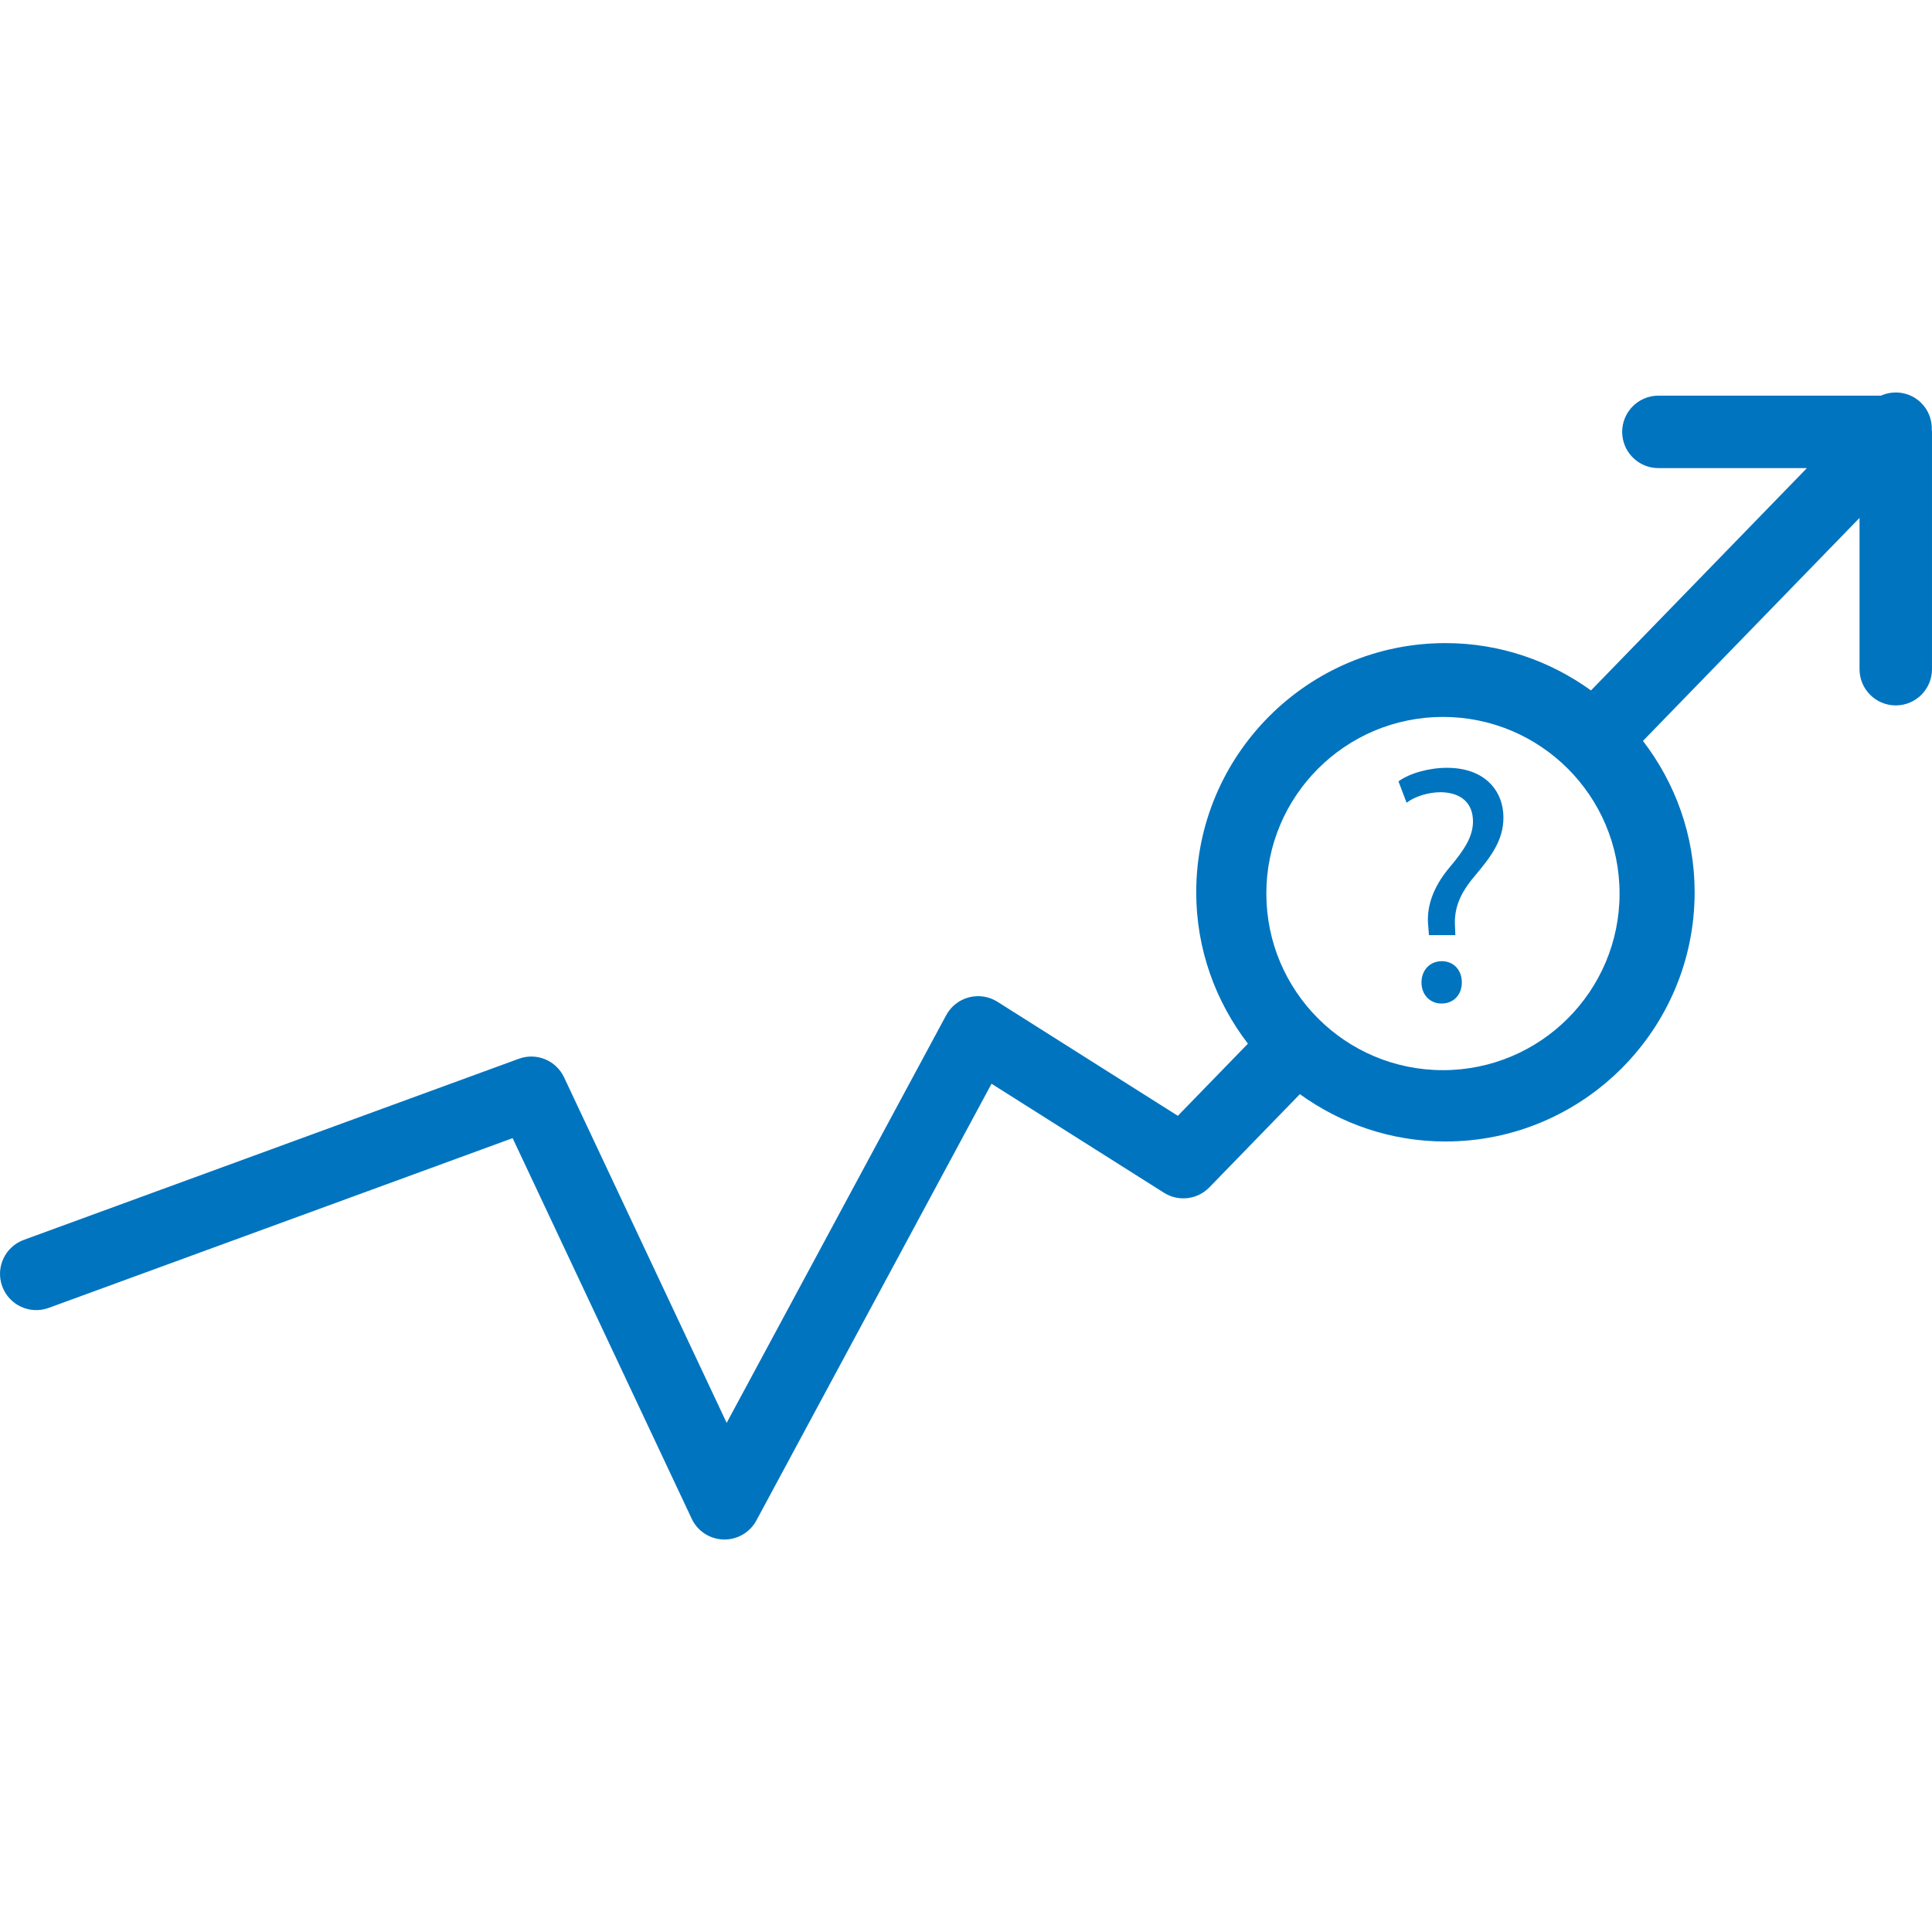 <?xml version="1.0"?>
<svg xmlns="http://www.w3.org/2000/svg" xmlns:xlink="http://www.w3.org/1999/xlink" xmlns:svgjs="http://svgjs.com/svgjs" version="1.1" width="512" height="512" x="0" y="0" viewBox="0 0 106.668 106.667" style="enable-background:new 0 0 512 512" xml:space="preserve" class=""><g>
<g xmlns="http://www.w3.org/2000/svg">
	<g>
		<path d="M79.887,42.391c-0.991,0-2.058,0.299-2.676,0.748l0.449,1.179c0.468-0.356,1.215-0.58,1.889-0.58    c1.178,0.019,1.776,0.654,1.776,1.608c0,0.841-0.469,1.57-1.309,2.562c-0.937,1.122-1.272,2.226-1.16,3.235l0.038,0.486h1.458    l-0.02-0.486c-0.058-0.954,0.244-1.776,1.065-2.749c0.897-1.066,1.609-1.981,1.609-3.254    C83.01,43.718,82.036,42.391,79.887,42.391z" fill="#0074bf" data-original="#000000" style="" class=""/>
		<path d="M79.604,53.068c-0.652,0-1.122,0.486-1.122,1.178c0,0.654,0.449,1.159,1.104,1.159c0.69,0,1.123-0.505,1.123-1.159    C80.709,53.554,80.26,53.068,79.604,53.068z" fill="#0074bf" data-original="#000000" style="" class=""/>
		<path d="M106.656,23.75c0.022-0.549-0.173-1.105-0.598-1.518c-0.604-0.587-1.484-0.712-2.21-0.388H91.562c-1.104,0-2,0.896-2,2    c0,1.104,0.896,2,2,2h8.2L87.84,38.12c-2.264-1.637-5.035-2.614-8.036-2.614c-7.587,0-13.759,6.172-13.759,13.759    c0,3.145,1.072,6.037,2.854,8.357l-3.869,3.983l-9.961-6.297c-0.469-0.297-1.038-0.384-1.576-0.244    c-0.536,0.142-0.99,0.498-1.253,0.986L40.12,78.558l-8.977-19.077c-0.442-0.937-1.522-1.383-2.497-1.026l-27.333,10    c-1.037,0.38-1.57,1.527-1.19,2.564c0.379,1.038,1.526,1.57,2.565,1.191l25.615-9.372L38.19,83.85    c0.321,0.685,1.001,1.127,1.756,1.147c0.018,0,0.036,0.001,0.054,0.001c0.734,0,1.411-0.403,1.761-1.053l12.983-24.111    l9.521,6.019c0.799,0.505,1.843,0.381,2.503-0.297l5-5.147c2.265,1.637,5.035,2.613,8.036,2.613    c7.587,0,13.759-6.172,13.759-13.759c0-3.145-1.071-6.037-2.854-8.357l11.958-12.312v8.352c0,1.104,0.896,2,2,2    c1.104,0,2-0.896,2-2V23.844C106.666,23.812,106.658,23.781,106.656,23.75z M79.667,59.084c-5.386,0-9.751-4.366-9.751-9.751    c0-5.385,4.365-9.751,9.751-9.751s9.751,4.366,9.751,9.751C89.418,54.718,85.053,59.084,79.667,59.084z" fill="#0074bf" data-original="#000000" style="" class=""/>
	</g>
</g>
<g xmlns="http://www.w3.org/2000/svg">
</g>
<g xmlns="http://www.w3.org/2000/svg">
</g>
<g xmlns="http://www.w3.org/2000/svg">
</g>
<g xmlns="http://www.w3.org/2000/svg">
</g>
<g xmlns="http://www.w3.org/2000/svg">
</g>
<g xmlns="http://www.w3.org/2000/svg">
</g>
<g xmlns="http://www.w3.org/2000/svg">
</g>
<g xmlns="http://www.w3.org/2000/svg">
</g>
<g xmlns="http://www.w3.org/2000/svg">
</g>
<g xmlns="http://www.w3.org/2000/svg">
</g>
<g xmlns="http://www.w3.org/2000/svg">
</g>
<g xmlns="http://www.w3.org/2000/svg">
</g>
<g xmlns="http://www.w3.org/2000/svg">
</g>
<g xmlns="http://www.w3.org/2000/svg">
</g>
<g xmlns="http://www.w3.org/2000/svg">
</g>
</g></svg>
